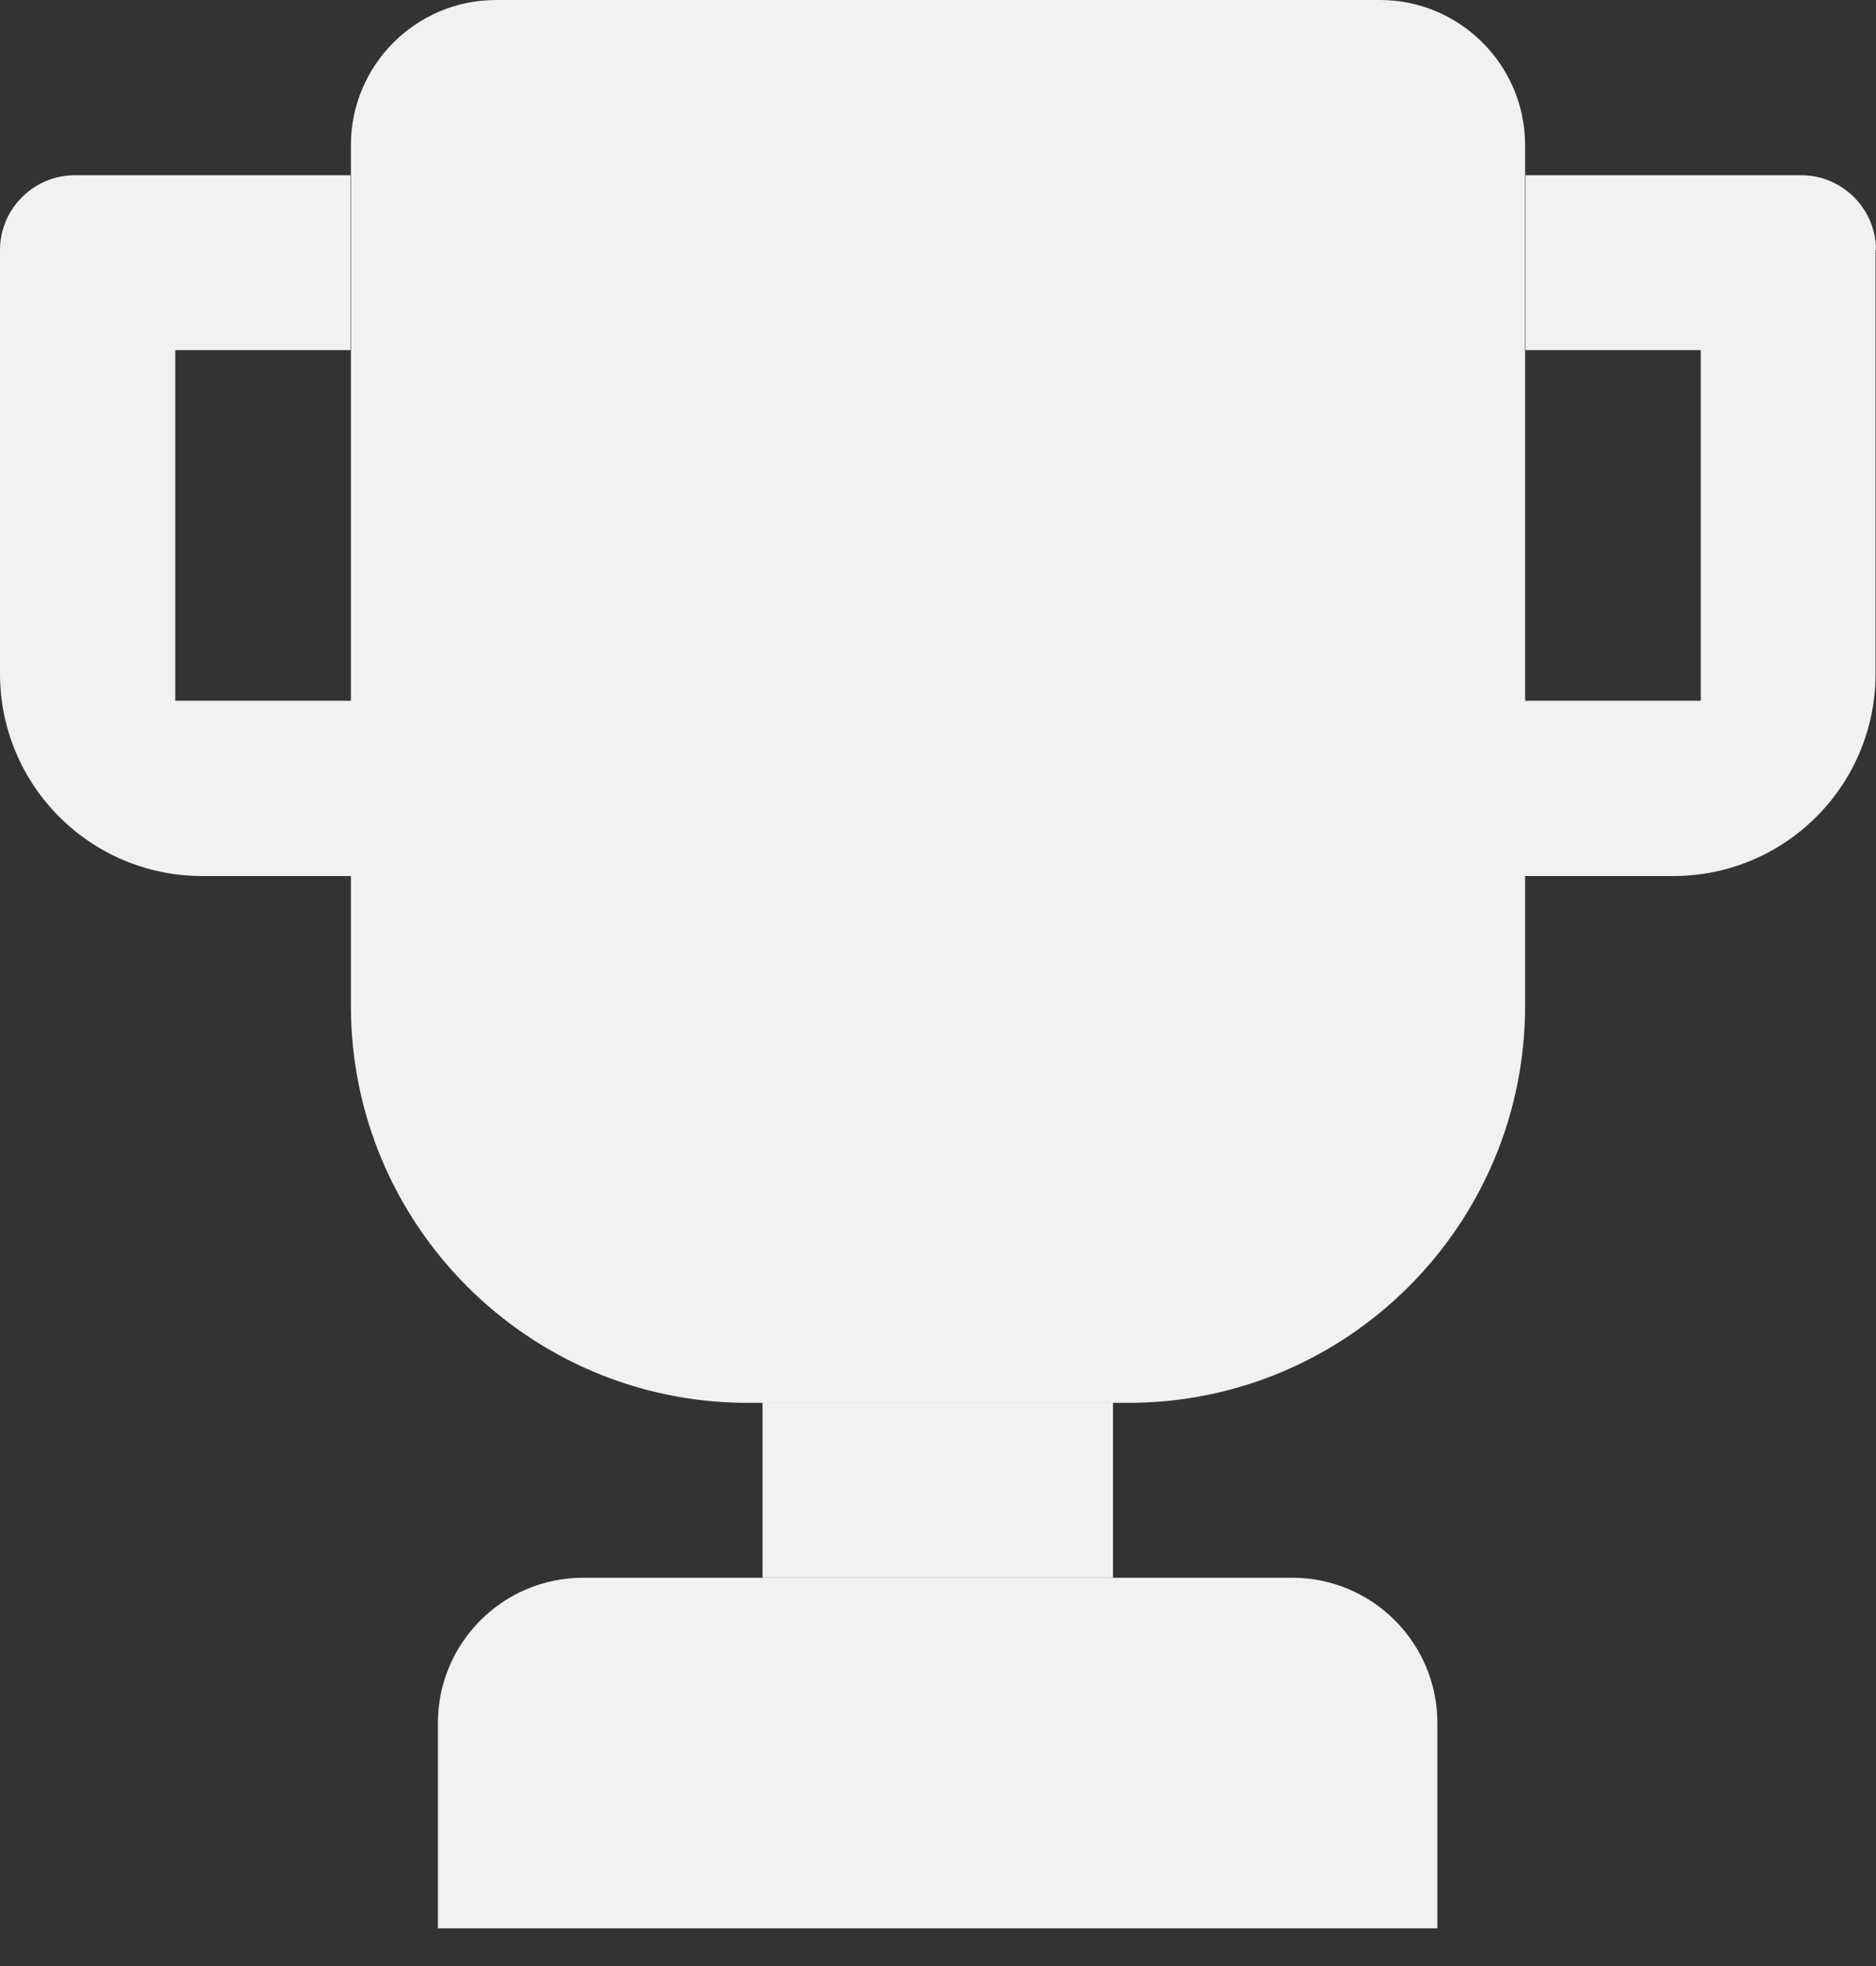 <?xml version="1.0" encoding="UTF-8"?> <svg xmlns="http://www.w3.org/2000/svg" width="21" height="22" viewBox="0 0 21 22" fill="none"><rect x="0" y="0" width="21" height="22" fill="#333333" stroke="none"/><path d="M20.995 2.797V7.538C20.995 8.79 19.983 9.803 18.73 9.803H16.69V7.841H19.038V3.918H17.077V1.961H20.164C20.623 1.961 21 2.338 21 2.797H20.995Z" fill="#F1F1F1"></path><path d="M4.305 7.841V9.803H2.265C1.013 9.803 0 8.79 0 7.538V2.797C0 2.338 0.377 1.961 0.837 1.961H3.923V3.918H1.962V7.841H4.305Z" fill="#F1F1F1"></path><path d="M12.459 17.655V15.693H8.536V17.655H12.459Z" fill="#F1F1F1"></path><path d="M4.902 21.578V19.279C4.902 18.384 5.631 17.655 6.526 17.655H14.466C15.361 17.655 16.09 18.384 16.09 19.279V21.578H4.902Z" fill="#F1F1F1"></path><path d="M17.072 1.624V11.256C17.072 13.707 15.081 15.698 12.63 15.698H8.37C5.919 15.698 3.928 13.707 3.928 11.256V1.624C3.928 0.729 4.657 0 5.552 0L15.448 0C16.343 0 17.072 0.729 17.072 1.624Z" fill="#F1F1F1"></path></svg> 